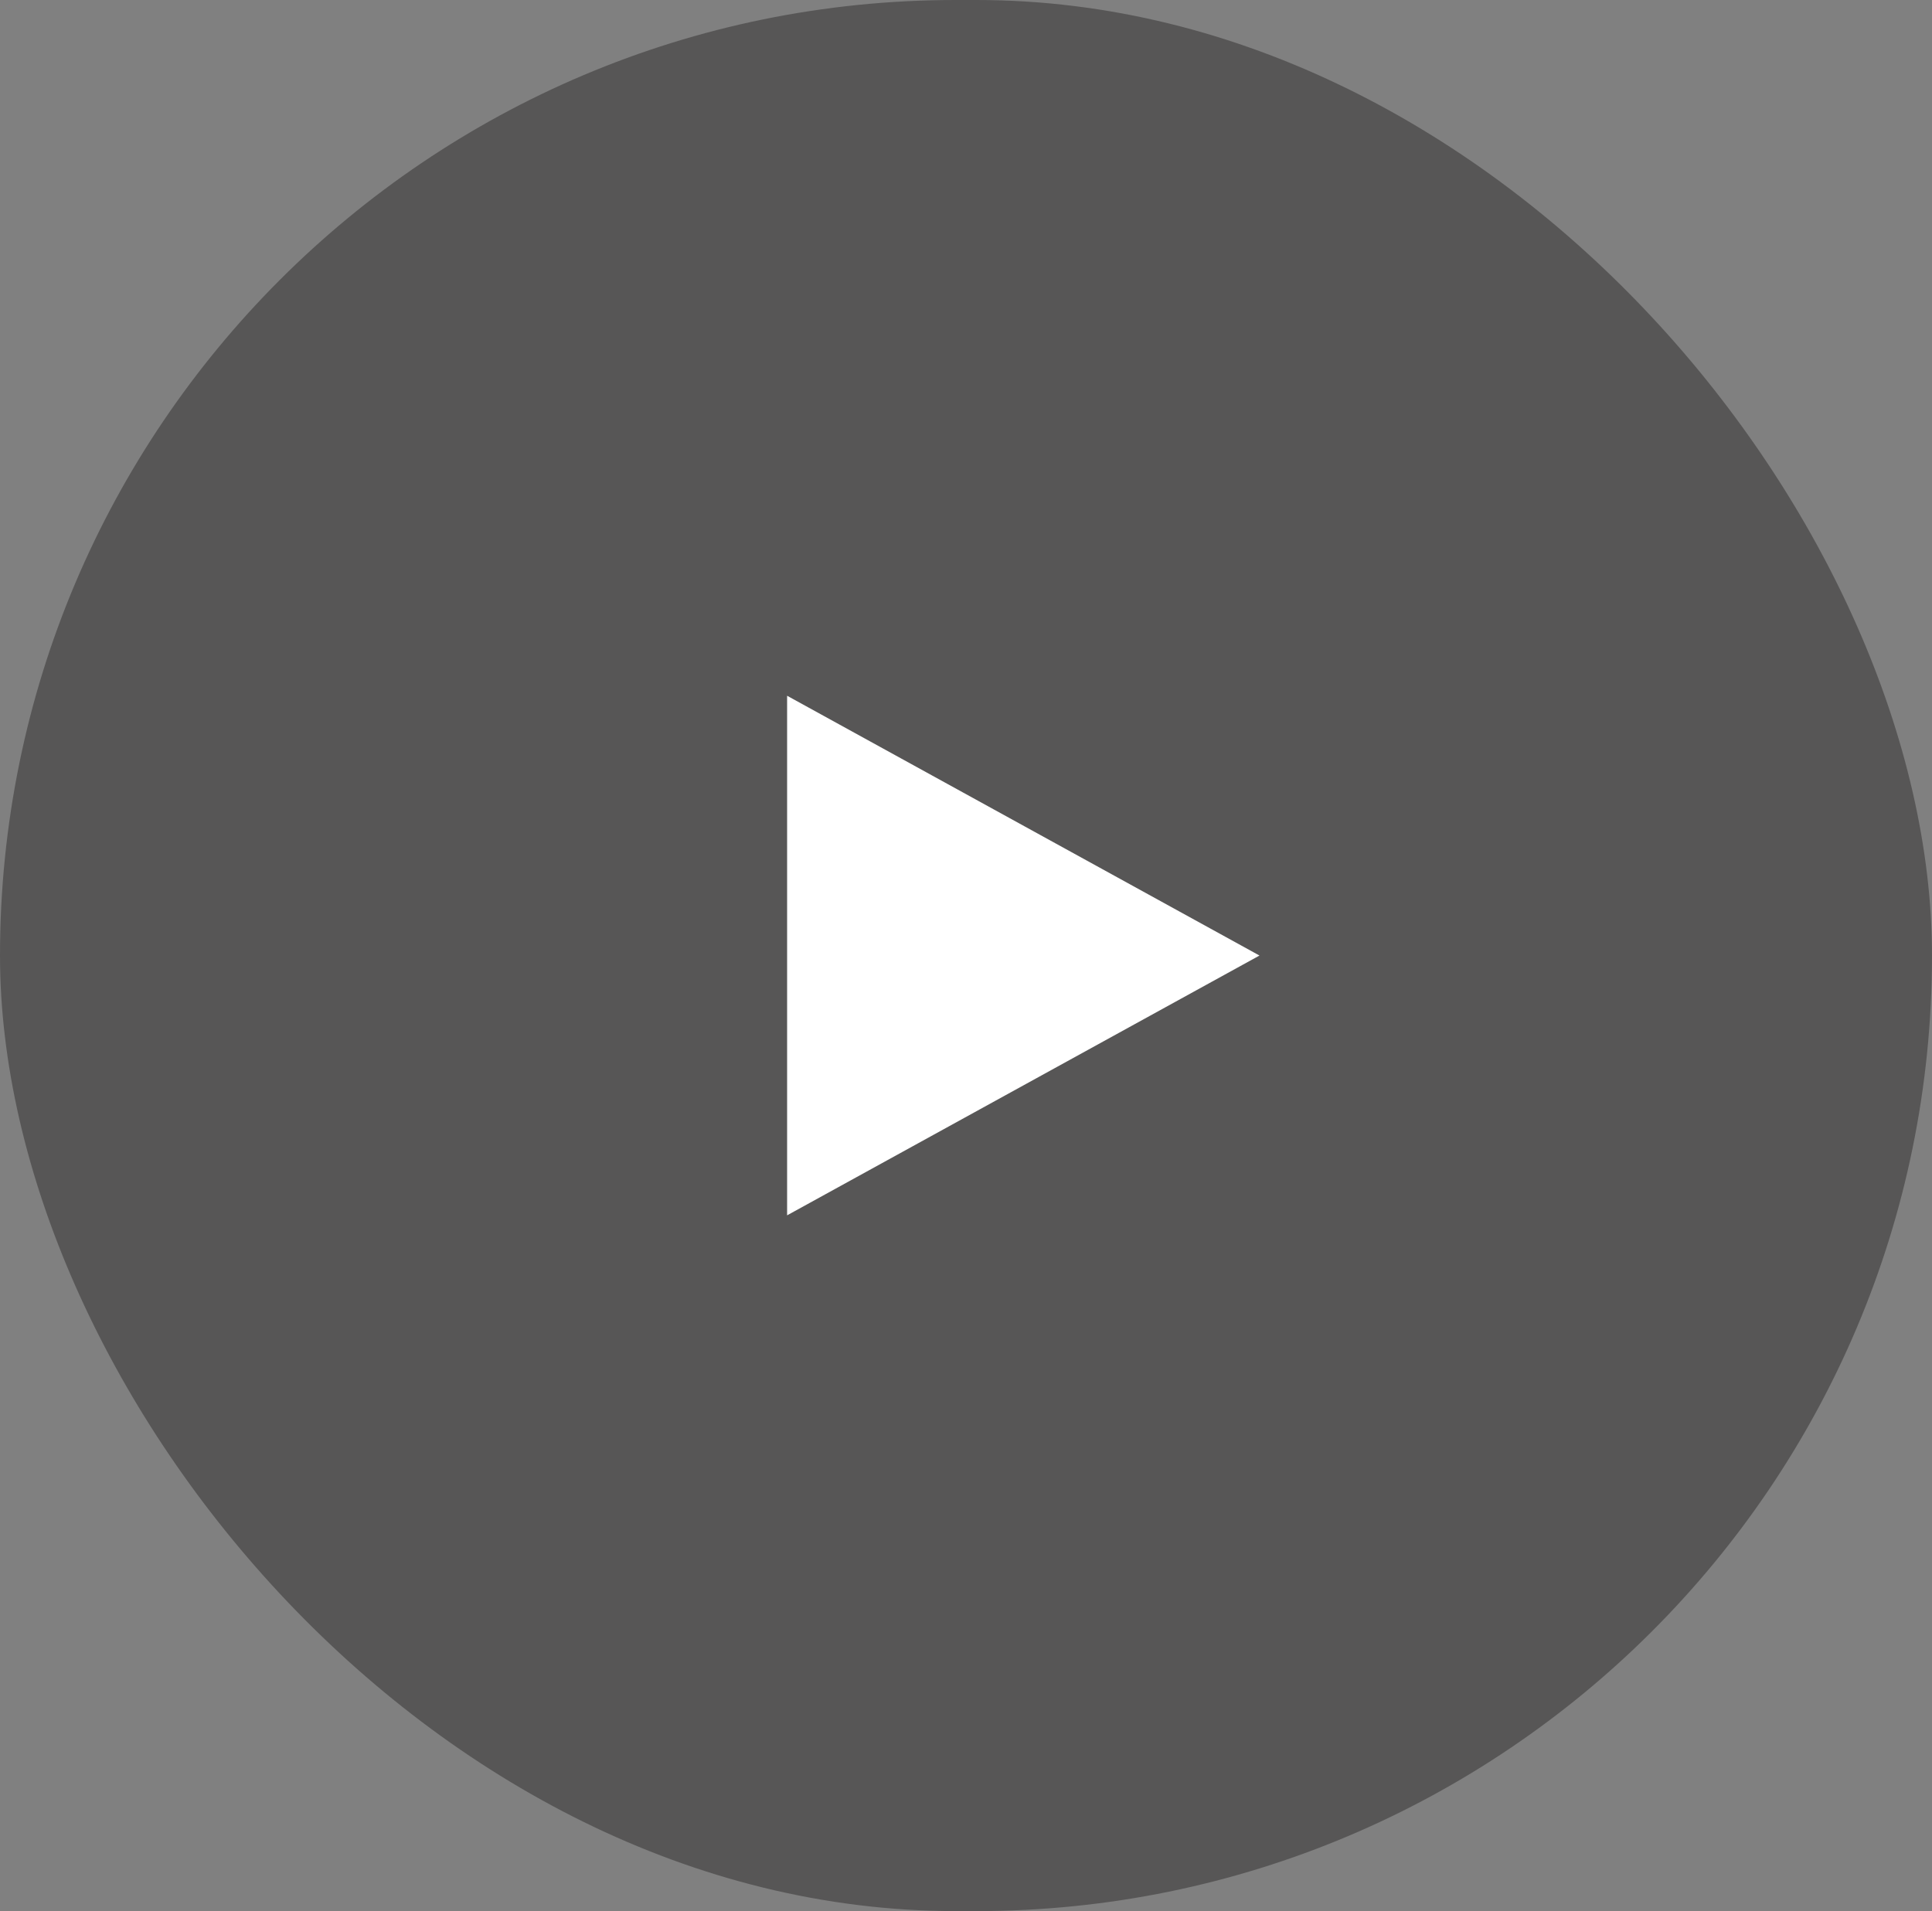<svg xmlns="http://www.w3.org/2000/svg" width="40.9" height="40.46" viewBox="0 0 40.9 40.46">
  <rect x="0" y="0" width="40.9" height="40.46" fill="#808080" stroke="none"/>
  <g id="Grupo_184" data-name="Grupo 184" transform="translate(-454.645 -1958.958)">
    <rect id="Rectángulo_126" data-name="Rectángulo 126" width="40.9" height="40.46" rx="20.23" transform="translate(454.645 1958.958)" fill="#575656"/>
    <path id="Polígono_4" data-name="Polígono 4" d="M5.5,0,11,10H0Z" transform="translate(481.308 1973.688) rotate(90)" fill="#fff"/>
  </g>
</svg>
